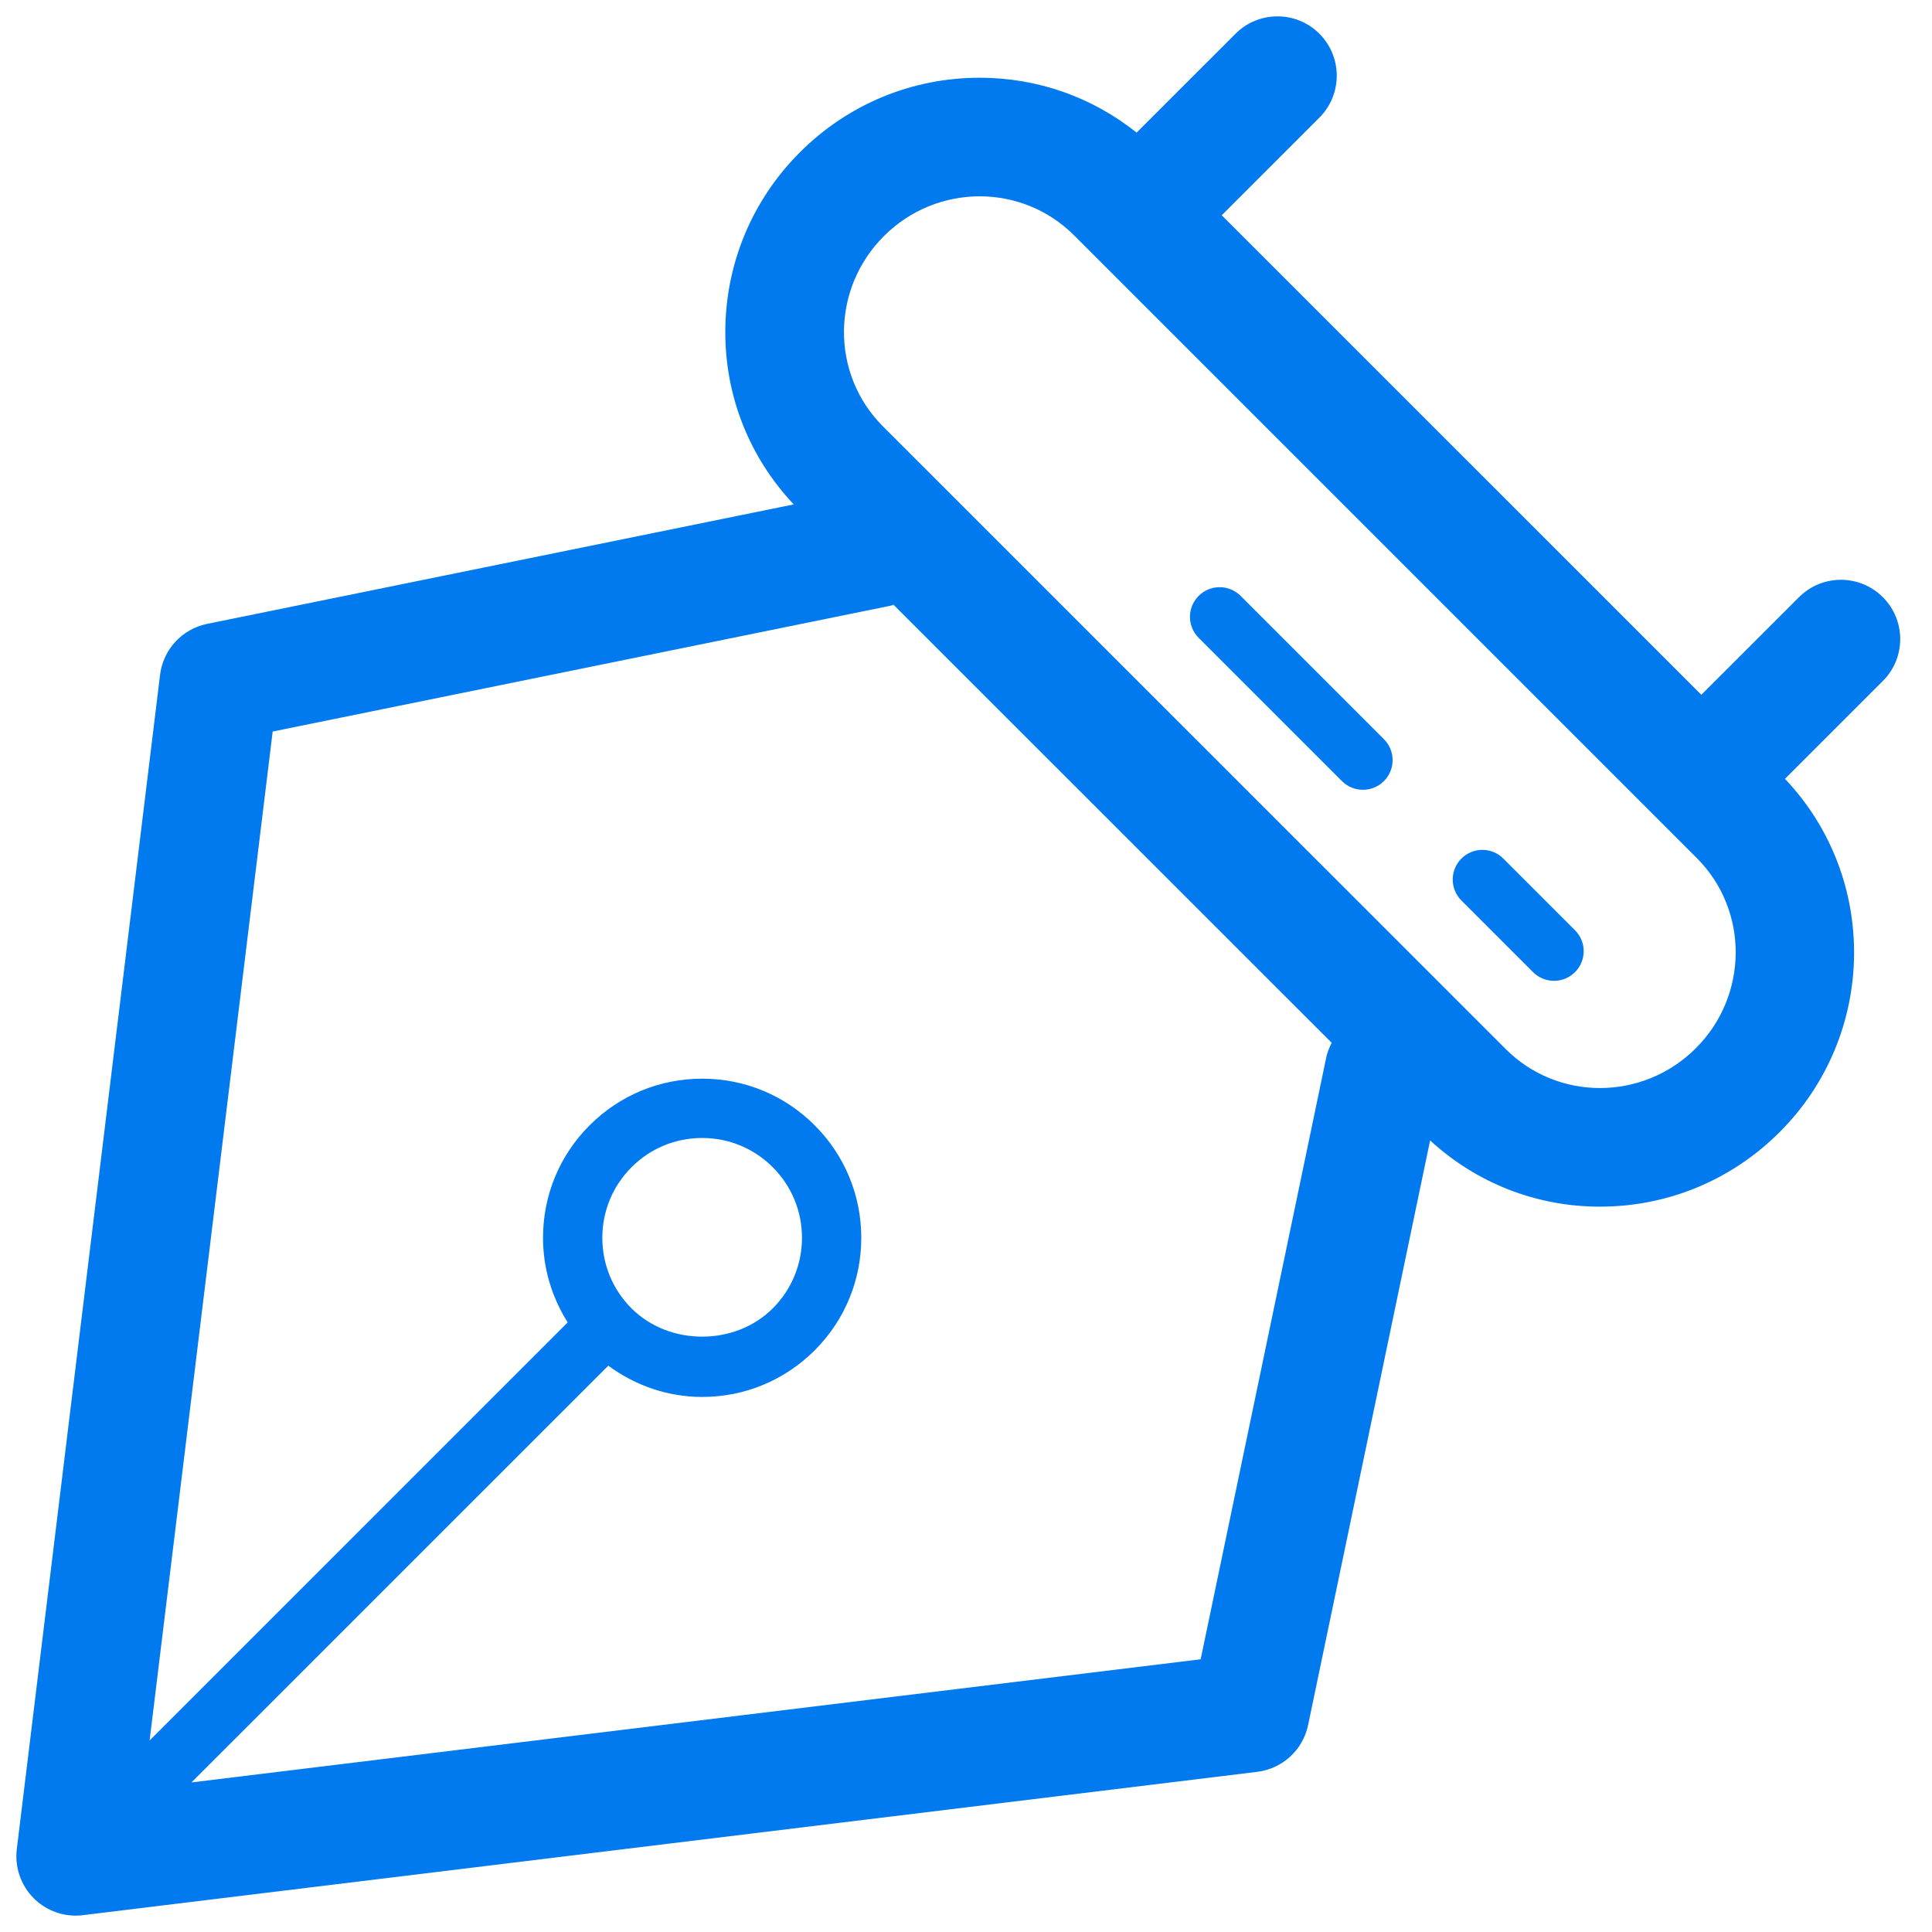<svg width="59" height="59" viewBox="0 0 59 59" fill="none" xmlns="http://www.w3.org/2000/svg">
<g clip-path="url(#clip0_364_1389)">
<path d="M45.909 26.219C45.555 25.865 44.983 25.865 44.629 26.219C44.275 26.573 44.275 27.146 44.629 27.5L46.817 29.688C46.993 29.864 47.225 29.953 47.457 29.953C47.689 29.953 47.921 29.864 48.097 29.688C48.452 29.334 48.452 28.761 48.097 28.407L45.909 26.219Z" fill="#007AEE"/>
<path d="M37.886 18.197C37.532 17.843 36.959 17.843 36.605 18.197C36.251 18.551 36.251 19.123 36.605 19.478L40.981 23.854C41.158 24.03 41.39 24.119 41.622 24.119C41.854 24.119 42.086 24.03 42.262 23.854C42.616 23.5 42.616 22.927 42.262 22.573L37.886 18.197Z" fill="#007AEE"/>
<path d="M57.499 18.237C56.792 17.529 55.645 17.529 54.938 18.237L51.956 21.218L37.309 6.574L40.292 3.592C40.999 2.884 40.999 1.738 40.292 1.03C39.584 0.323 38.438 0.323 37.731 1.03L34.71 4.05C33.355 2.966 31.685 2.374 29.919 2.374C27.848 2.374 25.898 3.182 24.428 4.65C22.97 6.109 22.16 8.047 22.15 10.104C22.139 12.095 22.884 13.964 24.239 15.404L6.326 19.052C5.561 19.208 4.983 19.834 4.888 20.608L0.513 56.469C0.446 57.021 0.637 57.575 1.03 57.969C1.372 58.311 1.834 58.5 2.311 58.5C2.384 58.5 2.457 58.495 2.53 58.486L38.393 54.109C39.163 54.015 39.788 53.441 39.947 52.682L43.673 34.827C45.092 36.13 46.917 36.849 48.86 36.849C50.931 36.849 52.881 36.04 54.35 34.57C57.323 31.596 57.376 26.802 54.51 23.785L57.499 20.796C58.206 20.091 58.206 18.944 57.499 18.237ZM36.666 50.672L5.847 54.432L18.576 41.705C19.405 42.315 20.394 42.66 21.443 42.66C22.741 42.66 23.96 42.154 24.879 41.237C25.797 40.319 26.302 39.098 26.302 37.8C26.302 36.503 25.796 35.283 24.879 34.365C23.961 33.446 22.741 32.941 21.443 32.941C20.144 32.941 18.924 33.447 18.006 34.365C17.087 35.282 16.583 36.503 16.583 37.8C16.583 38.73 16.852 39.616 17.336 40.384L4.569 53.151L8.327 22.34L27.186 18.5C27.222 18.493 27.253 18.478 27.288 18.469L40.668 31.846C40.596 31.985 40.535 32.133 40.501 32.295L38.584 41.483L36.666 50.672ZM18.394 37.8C18.394 36.986 18.711 36.22 19.286 35.645C19.862 35.068 20.628 34.752 21.443 34.752C22.258 34.752 23.023 35.069 23.598 35.645C24.175 36.22 24.491 36.986 24.491 37.8C24.491 38.615 24.174 39.381 23.598 39.956C22.447 41.107 20.438 41.107 19.286 39.956C18.71 39.381 18.394 38.615 18.394 37.8ZM51.789 32.011C50.978 32.82 49.918 33.227 48.861 33.227C47.817 33.227 46.775 32.83 45.982 32.037L26.962 13.019C25.365 11.423 25.38 8.823 26.991 7.212C27.801 6.401 28.862 5.995 29.919 5.995C30.963 5.995 32.004 6.392 32.798 7.184L51.817 26.203C53.413 27.799 53.399 30.4 51.789 32.011Z" fill="#007AEE"/>
</g>
<defs>
<clipPath id="clip0_364_1389">
<rect width="58" height="58" fill="white" transform="translate(0.5 0.5)"/>
</clipPath>
</defs>
</svg>
